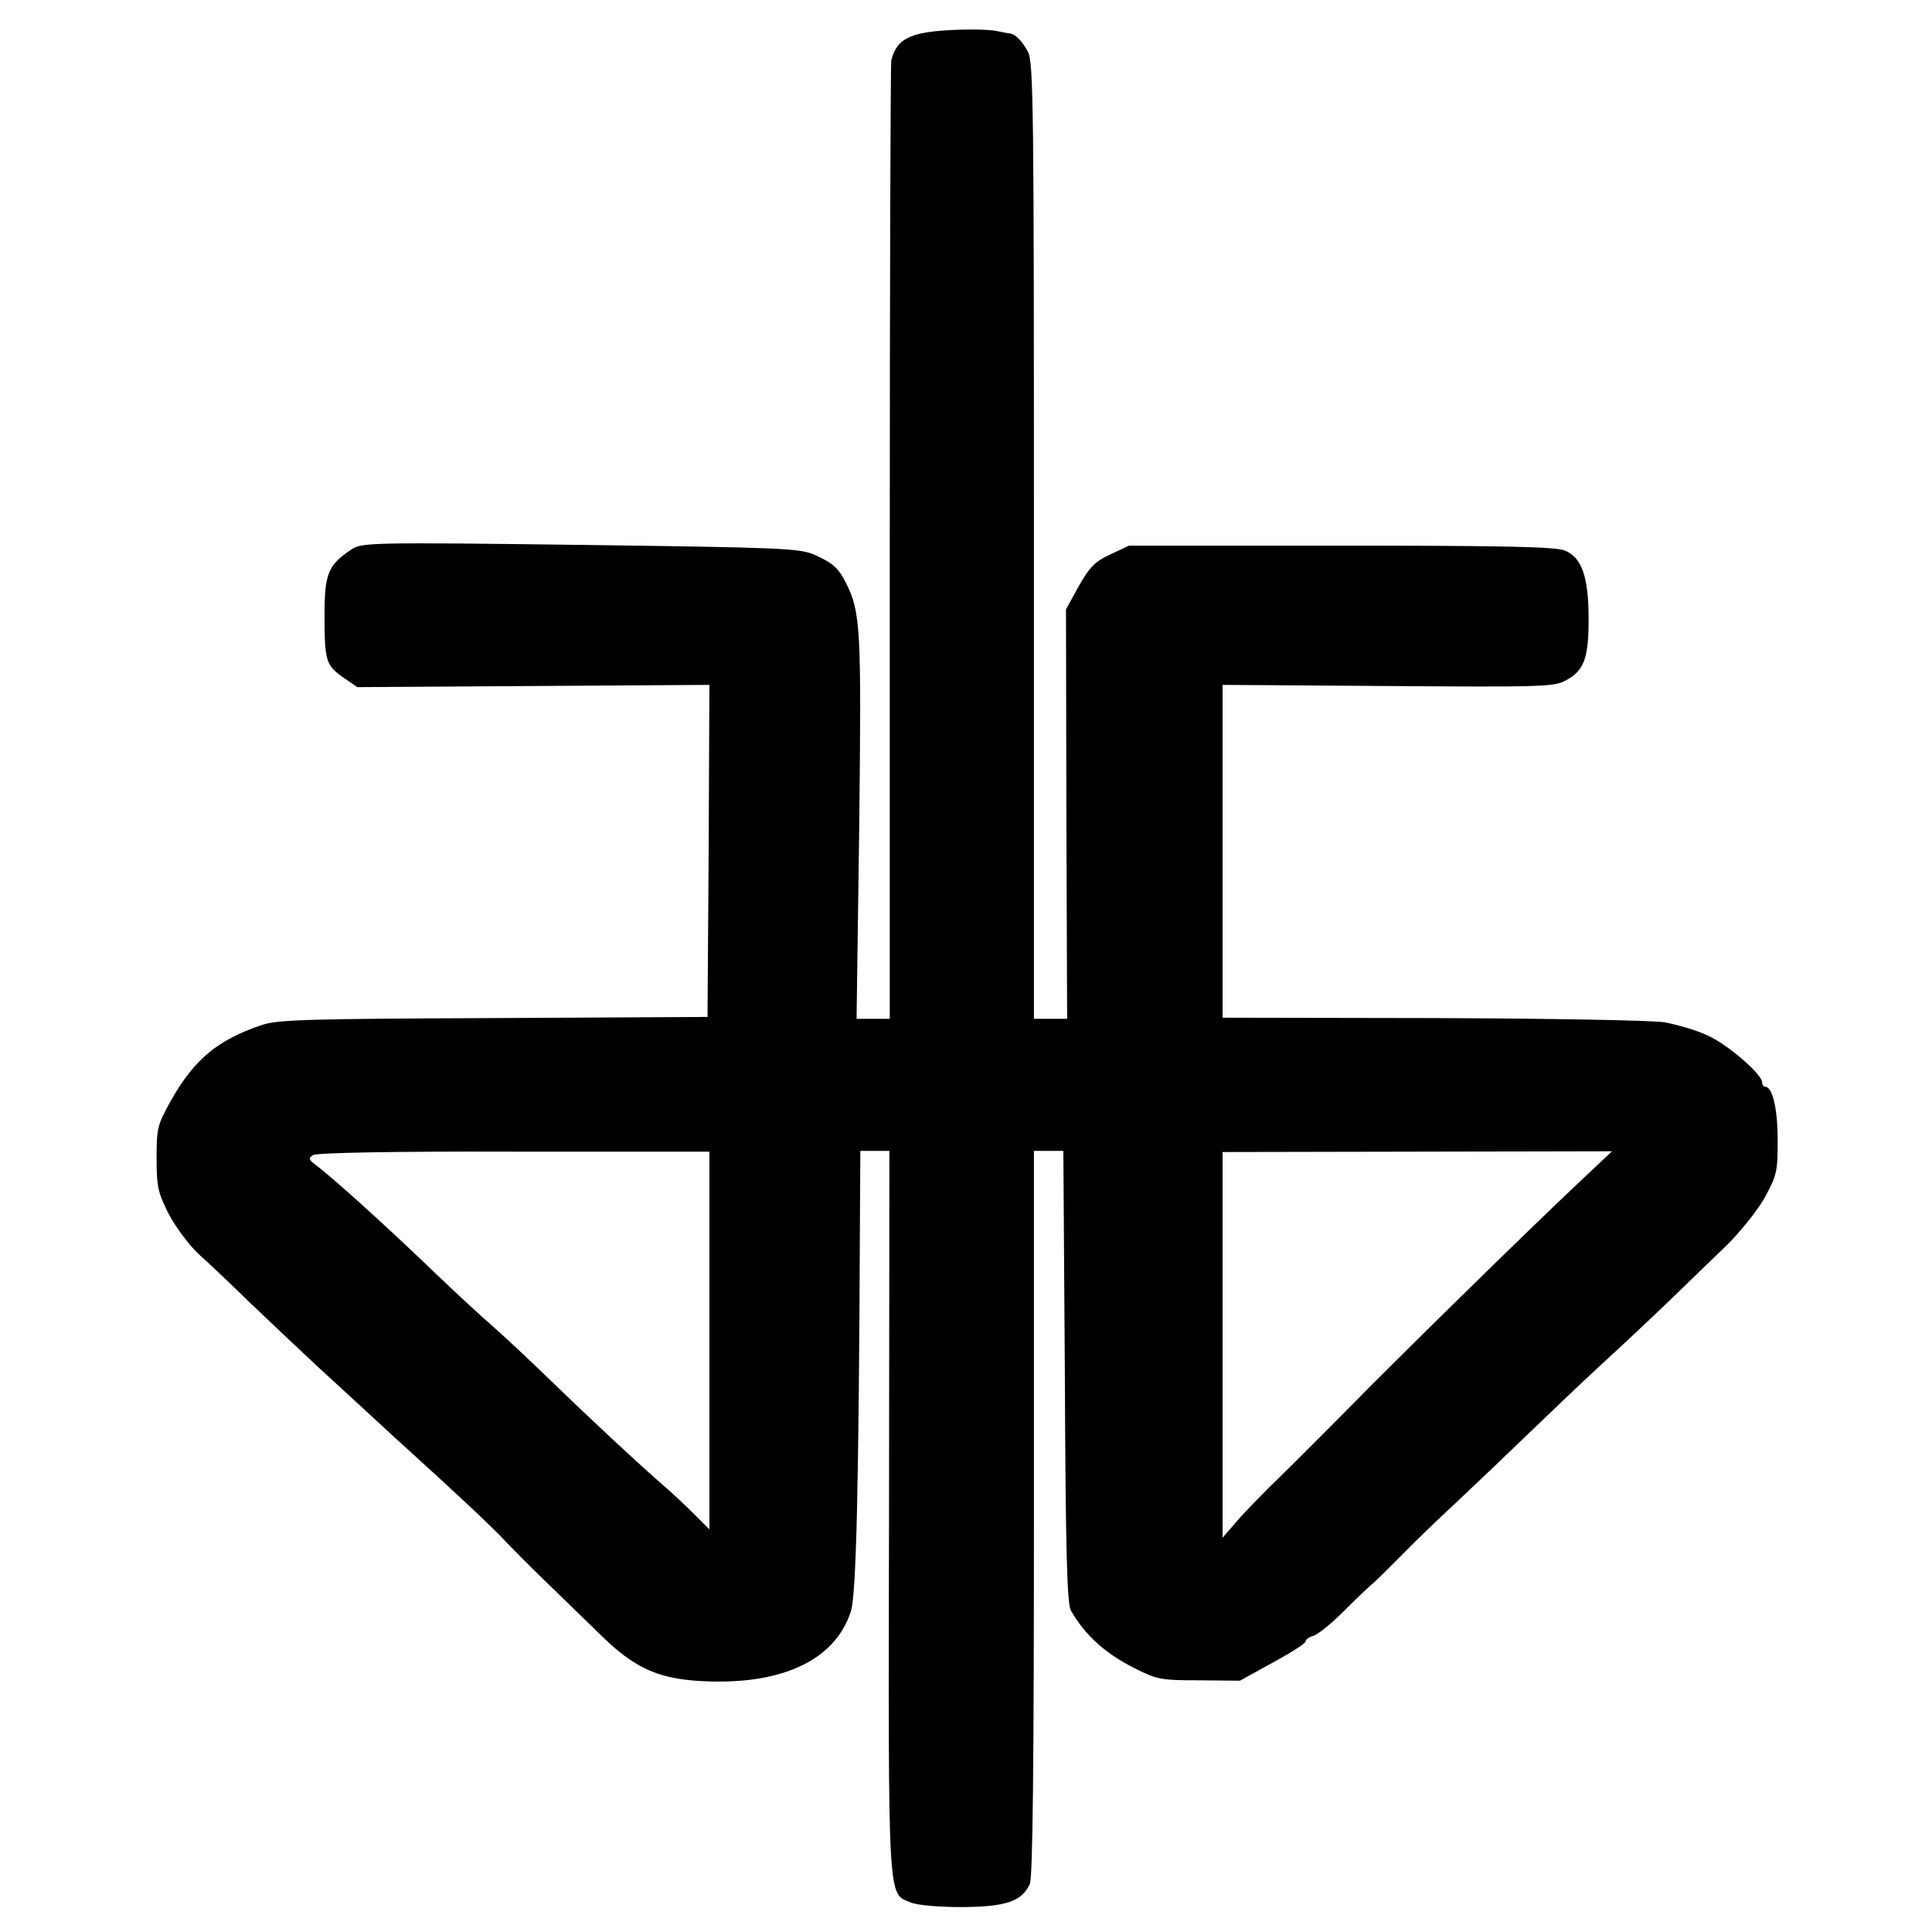 <?xml version="1.0" standalone="no"?>
<!DOCTYPE svg PUBLIC "-//W3C//DTD SVG 20010904//EN"
 "http://www.w3.org/TR/2001/REC-SVG-20010904/DTD/svg10.dtd">
<svg version="1.0" xmlns="http://www.w3.org/2000/svg"
 width="512pt" height="512pt" viewBox="0 0 512 512"
 preserveAspectRatio="xMidYMid meet">
<g transform="translate(0,512) scale(0.1,-0.1)"
fill="#000000" stroke="none">
<path d="M2514 5040 c-104 -6 -138 -24 -152 -80 -2 -8 -4 -583 -4 -1277 l0
-1263 -44 0 -44 0 7 508 c6 525 4 570 -35 647 -20 40 -35 53 -84 75 -40 17
-86 19 -620 26 -549 7 -578 6 -605 -11 -64 -42 -73 -65 -73 -177 0 -119 4
-131 49 -163 l38 -26 467 3 466 3 -2 -440 -3 -440 -565 -3 c-491 -2 -572 -4
-615 -18 -117 -39 -180 -91 -241 -199 -37 -66 -39 -74 -39 -155 0 -77 4 -91
33 -149 19 -35 54 -82 79 -105 25 -22 85 -79 133 -126 49 -47 130 -123 180
-170 51 -47 118 -108 149 -137 31 -29 74 -68 96 -88 117 -106 222 -204 254
-239 20 -21 69 -71 110 -110 40 -39 104 -101 142 -138 85 -84 147 -114 251
-122 221 -16 370 50 413 184 14 45 21 320 24 1048 l1 172 39 0 38 0 -1 -957
c-2 -1052 -4 -1009 58 -1035 18 -7 72 -12 136 -12 116 1 158 15 179 61 8 17
11 315 11 983 l0 960 39 0 39 0 4 -597 c2 -474 6 -603 16 -621 37 -65 90 -113
167 -152 61 -31 71 -33 173 -33 l108 -1 87 48 c48 26 87 51 87 56 0 5 9 12 21
15 12 4 47 32 78 63 32 32 68 67 82 78 13 12 47 46 76 75 29 30 93 92 144 139
50 47 137 130 194 185 57 55 142 136 190 180 48 44 127 118 176 165 48 47 117
113 153 148 36 35 82 92 102 127 33 61 35 69 35 154 0 84 -14 141 -33 141 -4
0 -8 5 -8 11 0 22 -91 101 -145 125 -29 14 -82 29 -115 35 -35 5 -302 10 -616
11 l-554 1 0 441 0 441 437 -3 c403 -3 441 -2 471 14 50 26 62 59 62 163 0
112 -18 164 -63 182 -25 10 -153 13 -593 13 l-562 0 -49 -23 c-41 -19 -55 -33
-84 -84 l-34 -62 1 -542 2 -543 -44 0 -44 0 0 1265 c0 1152 -1 1269 -16 1298
-14 27 -34 47 -46 48 -2 0 -19 3 -38 7 -19 4 -76 5 -126 2z m-634 -3473 l0
-500 -39 39 c-21 21 -57 55 -79 74 -67 58 -197 179 -301 280 -54 52 -124 118
-155 145 -32 28 -95 86 -141 130 -135 130 -277 259 -330 299 -17 13 -18 17 -5
25 9 6 211 10 532 9 l518 0 0 -501z m2305 420 c-130 -122 -487 -472 -616 -604
-37 -37 -111 -112 -165 -165 -55 -53 -114 -114 -131 -135 l-33 -38 0 511 0
511 516 1 516 1 -87 -82z"/>
</g>
</svg>
